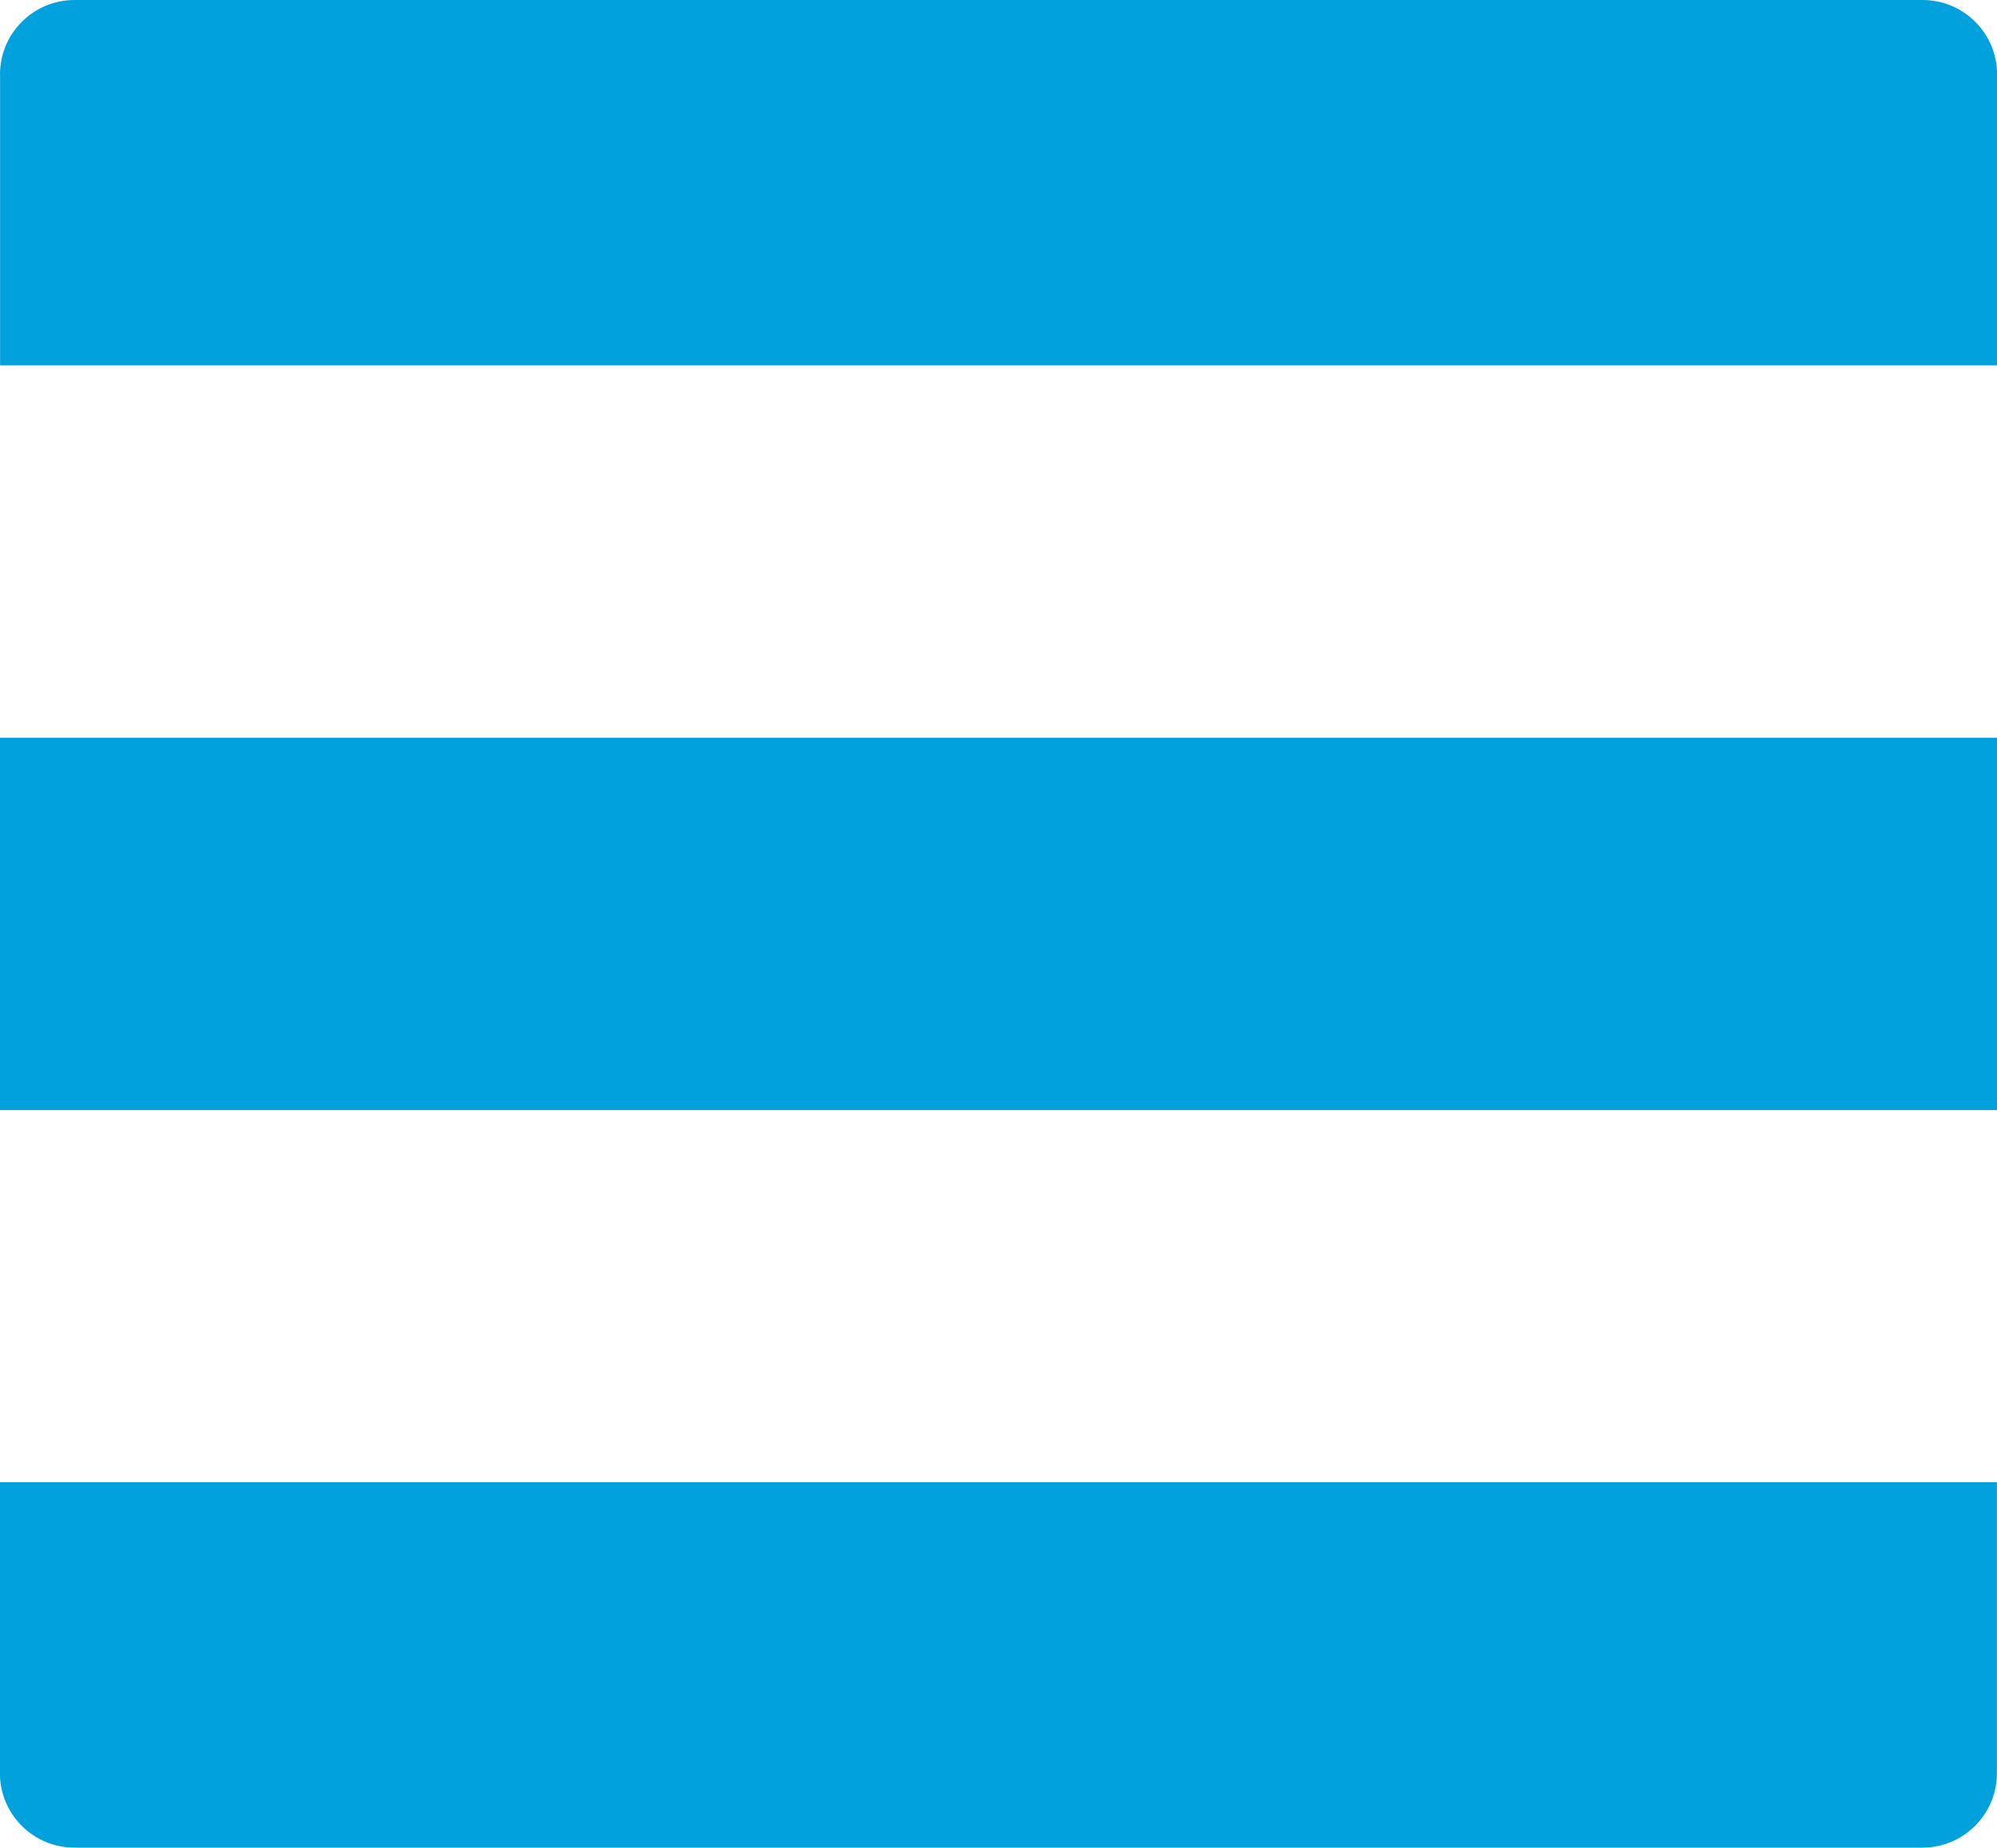 <?xml version="1.0" encoding="UTF-8"?>
<!DOCTYPE svg PUBLIC "-//W3C//DTD SVG 1.1//EN" "http://www.w3.org/Graphics/SVG/1.1/DTD/svg11.dtd">
<!-- Creator: CorelDRAW 2018 (64-Bit) -->
<svg xmlns="http://www.w3.org/2000/svg" xml:space="preserve" width="100%" height="100%" version="1.1" style="shape-rendering:geometricPrecision; text-rendering:geometricPrecision; image-rendering:optimizeQuality; fill-rule:evenodd; clip-rule:evenodd"
viewBox="0 0 21010 19443"
 xmlns:xlink="http://www.w3.org/1999/xlink">
 <defs>
  <style type="text/css">
   <![CDATA[
    .fil0 {fill:#00A1DC}
   ]]>
  </style>
 </defs>
 <g id="Слой_x0020_1">
  <path id="showsidemenu.svg" class="fil0" d="M20226 19443l-19443 0c-433,0 -784,-351 -784,-784l0 -3061 21010 0 0 3061c0,433 -351,784 -784,784zm-20226 -11680l21010 0 0 3918 -21010 0 0 -3918zm0 -6979c0,-433 351,-784 784,-784l19443 0c433,0 784,351 784,784l0 3061 -21010 0 0 -3061z"/>
 </g>
</svg>
